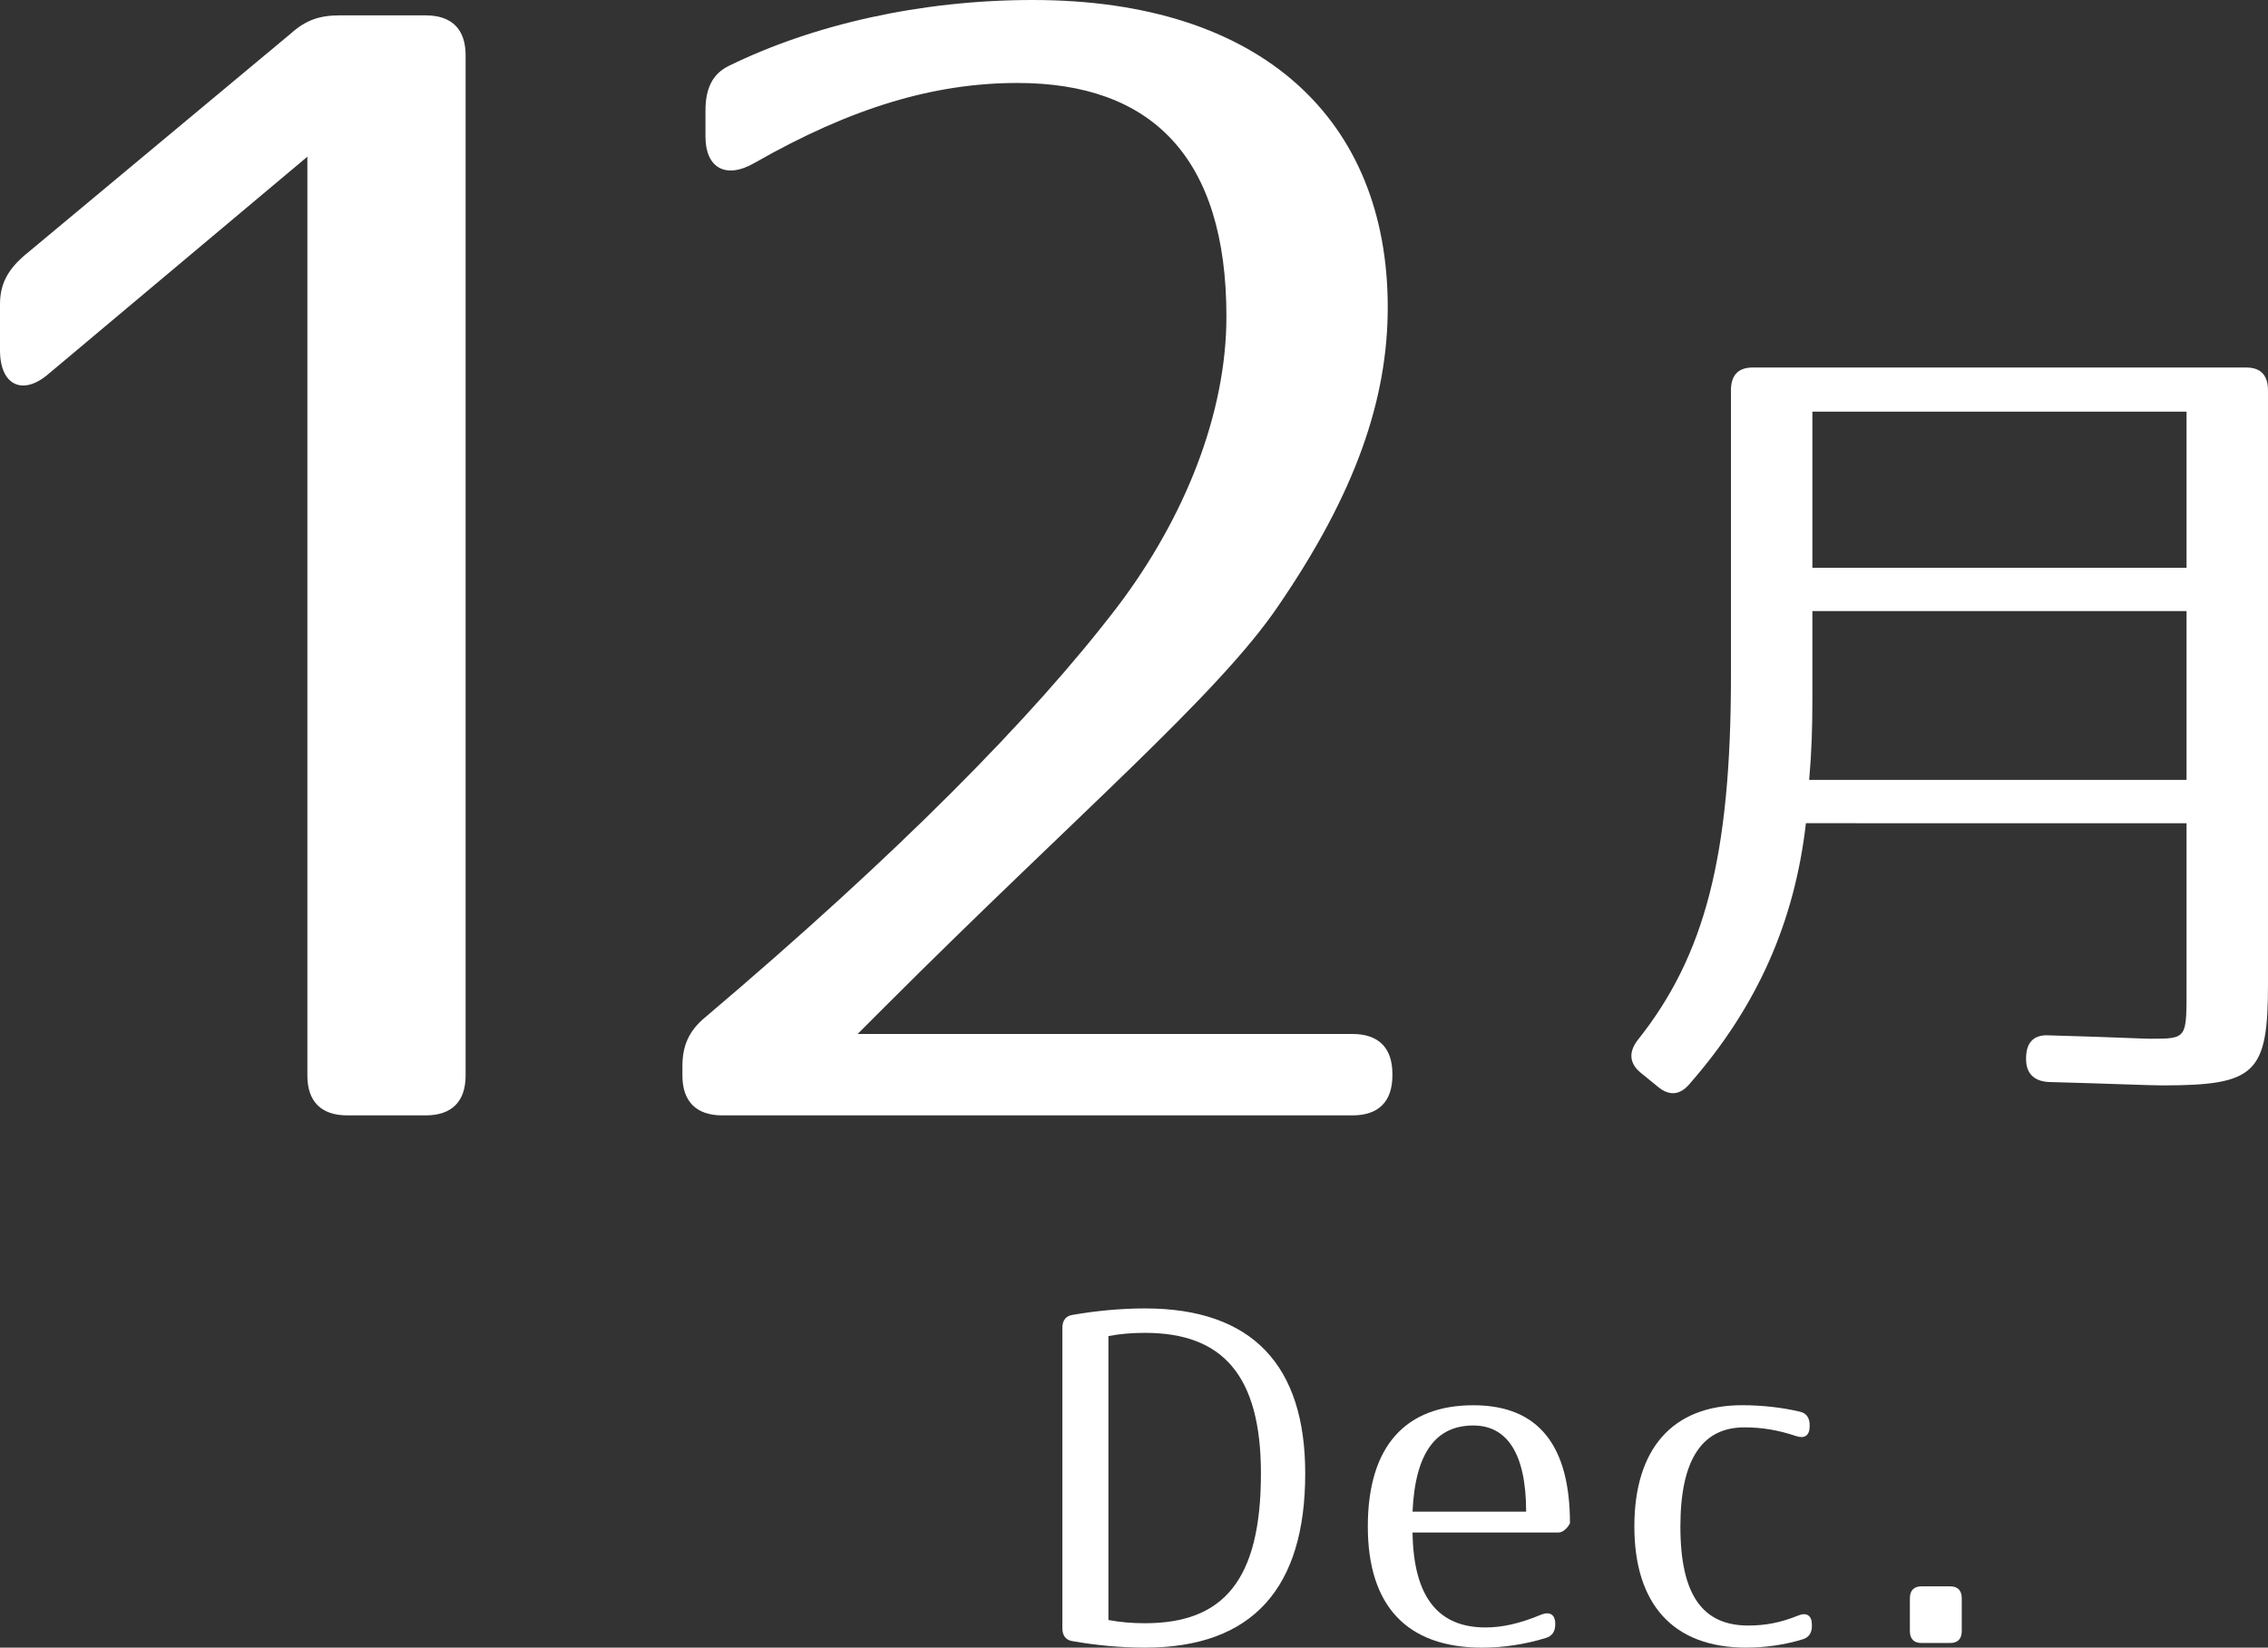<?xml version="1.0" encoding="utf-8"?>
<!-- Generator: Adobe Illustrator 16.0.0, SVG Export Plug-In . SVG Version: 6.00 Build 0)  -->
<!DOCTYPE svg PUBLIC "-//W3C//DTD SVG 1.1//EN" "http://www.w3.org/Graphics/SVG/1.1/DTD/svg11.dtd">
<svg version="1.1" id="レイヤー_1" xmlns="http://www.w3.org/2000/svg" xmlns:xlink="http://www.w3.org/1999/xlink" x="0px"
	 y="0px" width="62.831px" height="45.655px" viewBox="0 0 62.831 45.655" enable-background="new 0 0 62.831 45.655"
	 xml:space="preserve">
<rect x="0" y="0" width="62.831" height="45.655" fill="#333333" stroke="none"/>
<g>
	<path fill="#FFFFFF" d="M12.899,1.532V29.8c0,0.724-0.383,1.107-1.107,1.107H9.621c-0.724,0-1.106-0.384-1.106-1.107V4.342
		l-7.152,6.003C0.639,10.983,0,10.686,0,9.706V8.429c0-0.553,0.213-0.937,0.639-1.319l7.408-6.173
		c0.425-0.384,0.809-0.511,1.362-0.511h2.384C12.516,0.426,12.899,0.809,12.899,1.532z"/>
	<path fill="#FFFFFF" d="M20.182,1.83C22.523,0.681,25.504,0,28.611,0c6.343,0,9.834,3.32,9.834,8.515
		c0,2.554-0.894,5.15-3.022,8.259c-1.66,2.469-5.62,5.832-10.898,11.111l-0.766,0.766h13.708c0.724,0,1.107,0.384,1.107,1.107V29.8
		c0,0.724-0.383,1.107-1.107,1.107H20.012c-0.724,0-1.107-0.384-1.107-1.107v-0.255c0-0.554,0.17-0.979,0.639-1.362
		c5.322-4.513,9.068-8.302,11.41-11.367c1.873-2.469,3.022-5.364,3.022-8.046c0-4.428-2.086-6.471-5.79-6.471
		c-2.299,0-4.598,0.681-7.28,2.214c-0.809,0.468-1.362,0.128-1.362-0.724V3.065C19.543,2.427,19.756,2.043,20.182,1.83z"/>
	<path fill="#FFFFFF" d="M59.904,30.076c-0.357,0-1.407-0.047-3.15-0.094c-0.402-0.023-0.625-0.235-0.625-0.635v-0.023
		c0-0.423,0.201-0.658,0.625-0.635c1.698,0.047,2.614,0.094,2.815,0.094c1.05,0,1.005,0,1.005-1.528v-4.444H50.03
		c-0.313,2.728-1.34,5.079-3.239,7.242c-0.268,0.306-0.559,0.306-0.849,0.071l-0.491-0.4c-0.313-0.259-0.335-0.564-0.089-0.894
		c1.876-2.351,2.591-5.126,2.591-10.11v-7.901c0-0.423,0.201-0.635,0.603-0.635h13.671c0.402,0,0.604,0.212,0.604,0.635v16.437
		C62.831,29.747,62.496,30.076,59.904,30.076z M50.12,21.611h10.454v-4.679H50.209v2.445C50.209,20.154,50.187,20.859,50.12,21.611z
		 M60.574,11.406H50.209v4.327h10.365V11.406z"/>
</g>
<g>
	<path fill="#FFFFFF" d="M29.716,36.435c0.656-0.115,1.351-0.179,2.007-0.179c2.974,0,4.436,1.583,4.436,4.572
		c0,3.167-1.45,4.827-4.436,4.827c-0.669,0-1.351-0.063-2.007-0.179c-0.186-0.025-0.285-0.153-0.285-0.357v-8.327
		C29.431,36.588,29.53,36.46,29.716,36.435z M31.723,44.979c2.168,0,3.209-1.188,3.209-4.15c0-2.721-1.065-3.896-3.209-3.896
		c-0.359,0-0.681,0.025-1.016,0.089v7.868C31.042,44.953,31.363,44.979,31.723,44.979z"/>
	<path fill="#FFFFFF" d="M42.824,45.388c-0.583,0.179-1.189,0.268-1.759,0.268c-2.106,0-3.172-1.175-3.172-3.358
		c0-2.248,1.065-3.359,2.924-3.359c1.821,0,2.676,1.137,2.676,3.27c0,0-0.124,0.256-0.322,0.256h-4.039
		c0.025,1.813,0.731,2.631,2.02,2.631c0.458,0,0.942-0.103,1.549-0.357c0.235-0.09,0.384,0,0.384,0.255v0.025
		C43.084,45.209,42.998,45.336,42.824,45.388z M40.817,39.5c-1.028,0-1.611,0.74-1.685,2.388h3.147
		C42.279,40.253,41.734,39.5,40.817,39.5z"/>
	<path fill="#FFFFFF" d="M49.936,45.426c-0.496,0.153-1.041,0.229-1.561,0.229c-2.032,0-3.098-1.213-3.098-3.358
		s1.053-3.359,2.986-3.359c0.558,0,1.115,0.064,1.598,0.179c0.186,0.038,0.272,0.179,0.272,0.37v0.039
		c0,0.255-0.148,0.345-0.372,0.268c-0.496-0.166-0.941-0.242-1.437-0.242c-1.152,0-1.772,0.868-1.772,2.746
		c0,1.941,0.645,2.745,1.883,2.745c0.458,0,0.892-0.076,1.388-0.28c0.223-0.09,0.372,0,0.372,0.255v0.039
		C50.196,45.247,50.11,45.375,49.936,45.426z"/>
	<path fill="#FFFFFF" d="M54.347,44.289v0.906c0,0.218-0.111,0.332-0.322,0.332h-0.793c-0.21,0-0.322-0.114-0.322-0.332v-0.906
		c0-0.217,0.111-0.332,0.322-0.332h0.793C54.236,43.957,54.347,44.072,54.347,44.289z"/>
</g>
</svg>
